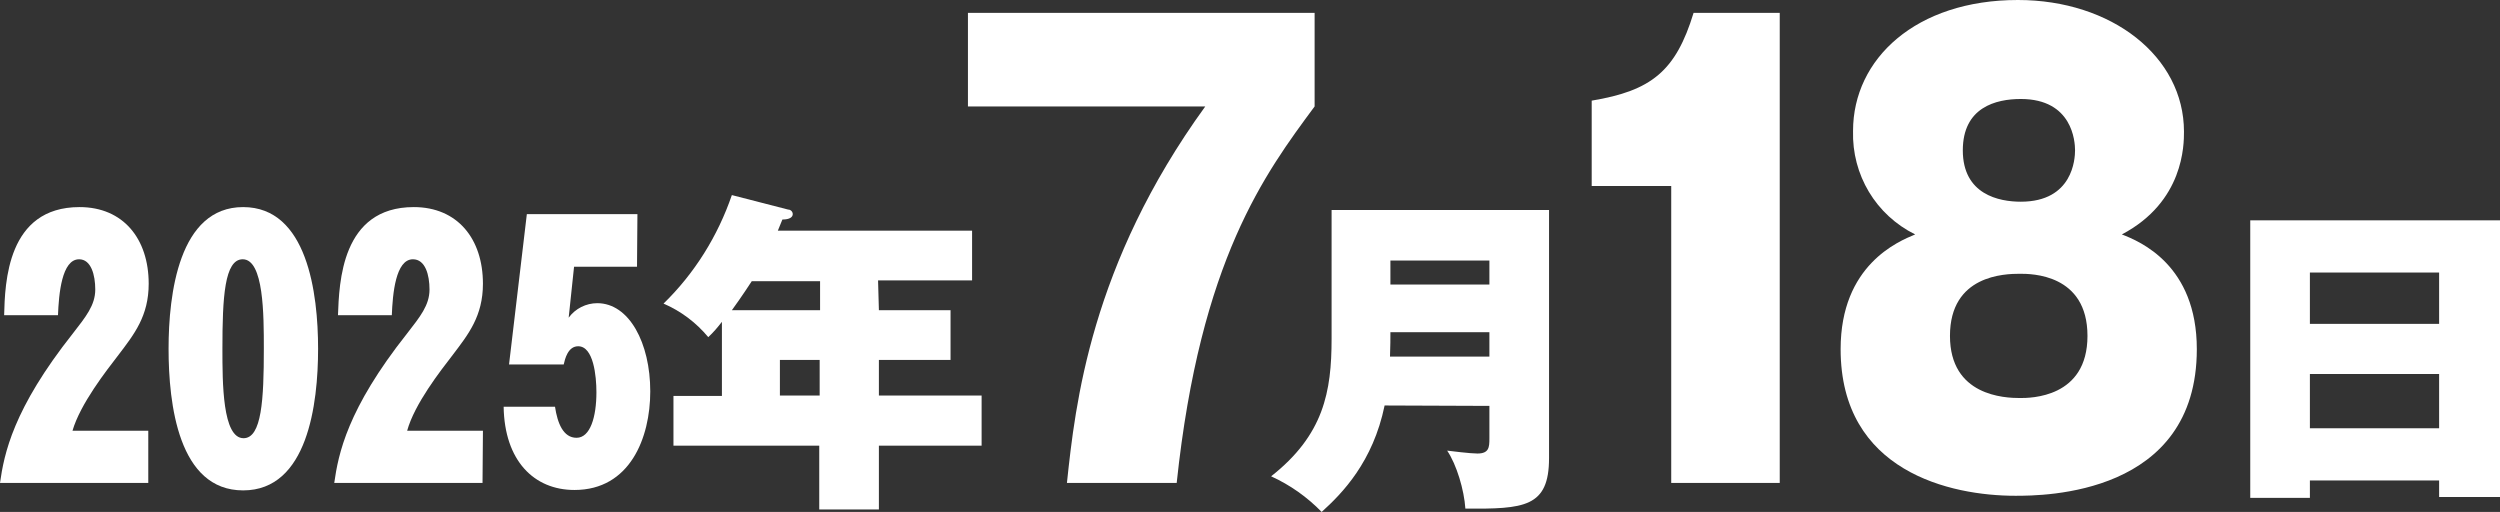 <?xml version="1.0" encoding="utf-8"?>
<!-- Generator: Adobe Illustrator 25.2.1, SVG Export Plug-In . SVG Version: 6.00 Build 0)  -->
<svg version="1.1" id="レイヤー_1" xmlns="http://www.w3.org/2000/svg" xmlns:xlink="http://www.w3.org/1999/xlink" x="0px"
	 y="0px" width="603.6px" height="123.6px" viewBox="0 0 603.6 123.6" style="enable-background:new 0 0 603.6 123.6;"
	 xml:space="preserve">
<rect x="0" y="0" width="603.6" height="123.6" fill="#333333" stroke="none"/>
<style type="text/css">
	.st0{fill:#FFFFFF;}
</style>
<path class="st0" d="M35.8,116.6H0c1-7,3.1-17.8,17.6-36.1c3.1-4,5.4-6.8,5.4-10.6c0-3.5-1-7.3-3.9-7.3c-4.2,0-4.9,8.4-5.1,13.5H1
	C1.2,68.3,1.7,50,19.2,50c10.6,0,16.7,7.7,16.7,18.5c0,7.8-3.5,12.2-7.3,17.2c-3,3.9-9.2,11.8-11.1,18.3h18.3L35.8,116.6z"/>
<path class="st0" d="M76.8,84.2c0,13.3-2.5,34.2-18.1,34.2S40.7,97.6,40.7,84.2C40.7,71,43.2,50,58.7,50S76.8,70.8,76.8,84.2z
	 M58.6,62.6c-4.4,0-4.9,9.2-4.9,21.6c0,8.2,0,21.6,5.1,21.6c4.4,0,4.9-9.4,4.9-21.6C63.7,76.1,63.7,62.6,58.6,62.6z"/>
<path class="st0" d="M116.5,116.6H80.7c1-7,3.1-17.8,17.6-36.1c3.1-4,5.4-6.8,5.4-10.6c0-3.5-1-7.3-4-7.3c-4.2,0-4.9,8.4-5.1,13.5
	h-13C81.9,68.3,82.4,50,99.9,50c10.6,0,16.7,7.7,16.7,18.5c0,7.8-3.5,12.2-7.3,17.2c-3,3.9-9.2,11.8-11,18.3h18.3L116.5,116.6z"/>
<path class="st0" d="M153.8,64.4h-15.2l-1.3,12.3c1.6-2.2,4.2-3.5,6.9-3.5c7.7,0,12.8,9.6,12.8,21.3c0,11.2-4.9,23.8-18.3,23.8
	c-9.8,0-16.9-7.1-17.1-20.1H134c0.6,4,2,7.5,5.2,7.5c3.3,0,4.8-5,4.8-11c0-3.9-0.7-11.1-4.4-11.1c-2.5,0-3.2,3.1-3.5,4.4h-13.2
	l4.3-36.3h26.7L153.8,64.4z"/>
<path class="st0" d="M212.2,74.9h17.3v12h-17.3v8.6H237v12.1h-24.8v15.4h-14.4v-15.4h-35.2V95.6h11.7V77.7c-1,1.3-2.1,2.6-3.3,3.7
	c-2.9-3.5-6.6-6.3-10.8-8.1c7.5-7.3,13.1-16.3,16.5-26.2l13.6,3.5c0.6,0,1.1,0.5,1.1,1.1c0,0.7-0.7,1.3-2.5,1.3
	c-0.6,1.5-0.8,1.9-1.1,2.7h46.9v12h-22.7L212.2,74.9z M197.9,67.9h-16.4c-2.2,3.4-4.3,6.3-4.8,7h21.3V67.9z M197.9,86.9h-9.6v8.6
	h9.6V86.9z"/>
<path class="st0" d="M233.7,25.7V3.1h83.7v22.6c-11.9,16.1-27.6,37-33.3,90.9h-26.5c2-18.9,5.7-52.7,33.4-90.9H233.7z"/>
<path class="st0" d="M334.3,97.9c-2.8,13.6-10.2,21.2-15.2,25.7c-3.5-3.6-7.6-6.5-12.2-8.6c12.7-10,14.6-20.4,14.6-33.2V50.7H374
	v59.9c0,11.9-6,12.3-20.2,12.2c-0.3-4.5-2.1-10.6-4.4-14c0.8,0.1,5.6,0.7,7.3,0.7c2.8,0,2.9-1.5,2.9-3.6v-7.9L334.3,97.9z
	 M359.6,86.1v-5.9h-23.9c0,2.2,0,2.6-0.1,5.9H359.6z M359.6,68.7v-5.8h-23.9v5.8H359.6z"/>
<path class="st0" d="M403.5,116.6V44.9h-19.2V24.3c14.4-2.4,20.3-7.1,24.6-21.2h20.8v113.5H403.5z"/>
<path class="st0" d="M530.4,84.3c0,35.3-37,35.4-43.8,35.4c-15.6,0-42.2-5.8-42.2-35.4c0-20.3,13.9-26,18-27.7
	c-9.5-4.7-15.3-14.4-15-25c0-17.4,15.2-31.6,39.8-31.6c22.6,0,40.1,13.6,40.1,31.8c0,3.1,0,16.9-15,24.8
	C516.7,58.3,530.4,64,530.4,84.3L530.4,84.3z M487.7,66.1c-3.7,0-16.9,0.3-16.9,15c0,14.5,13.2,15,16.9,15c2.5,0,16.3,0,16.3-15
	S490.4,66.1,487.7,66.1z M487.9,48.7c12.6,0,13.1-10.4,13.1-12.4c0-2.1-0.6-12.4-13.1-12.4c-6,0-14,2-14,12.4
	C473.9,47,482.7,48.7,487.9,48.7z"/>
<path class="st0" d="M557.7,116v4.2h-14.4V53.2h60.3V120h-14.7v-4L557.7,116z M588.9,78.2V65.8h-31.2v12.4H588.9z M588.9,103.4V90.3
	h-31.2v13.1H588.9z"/>
</svg>
